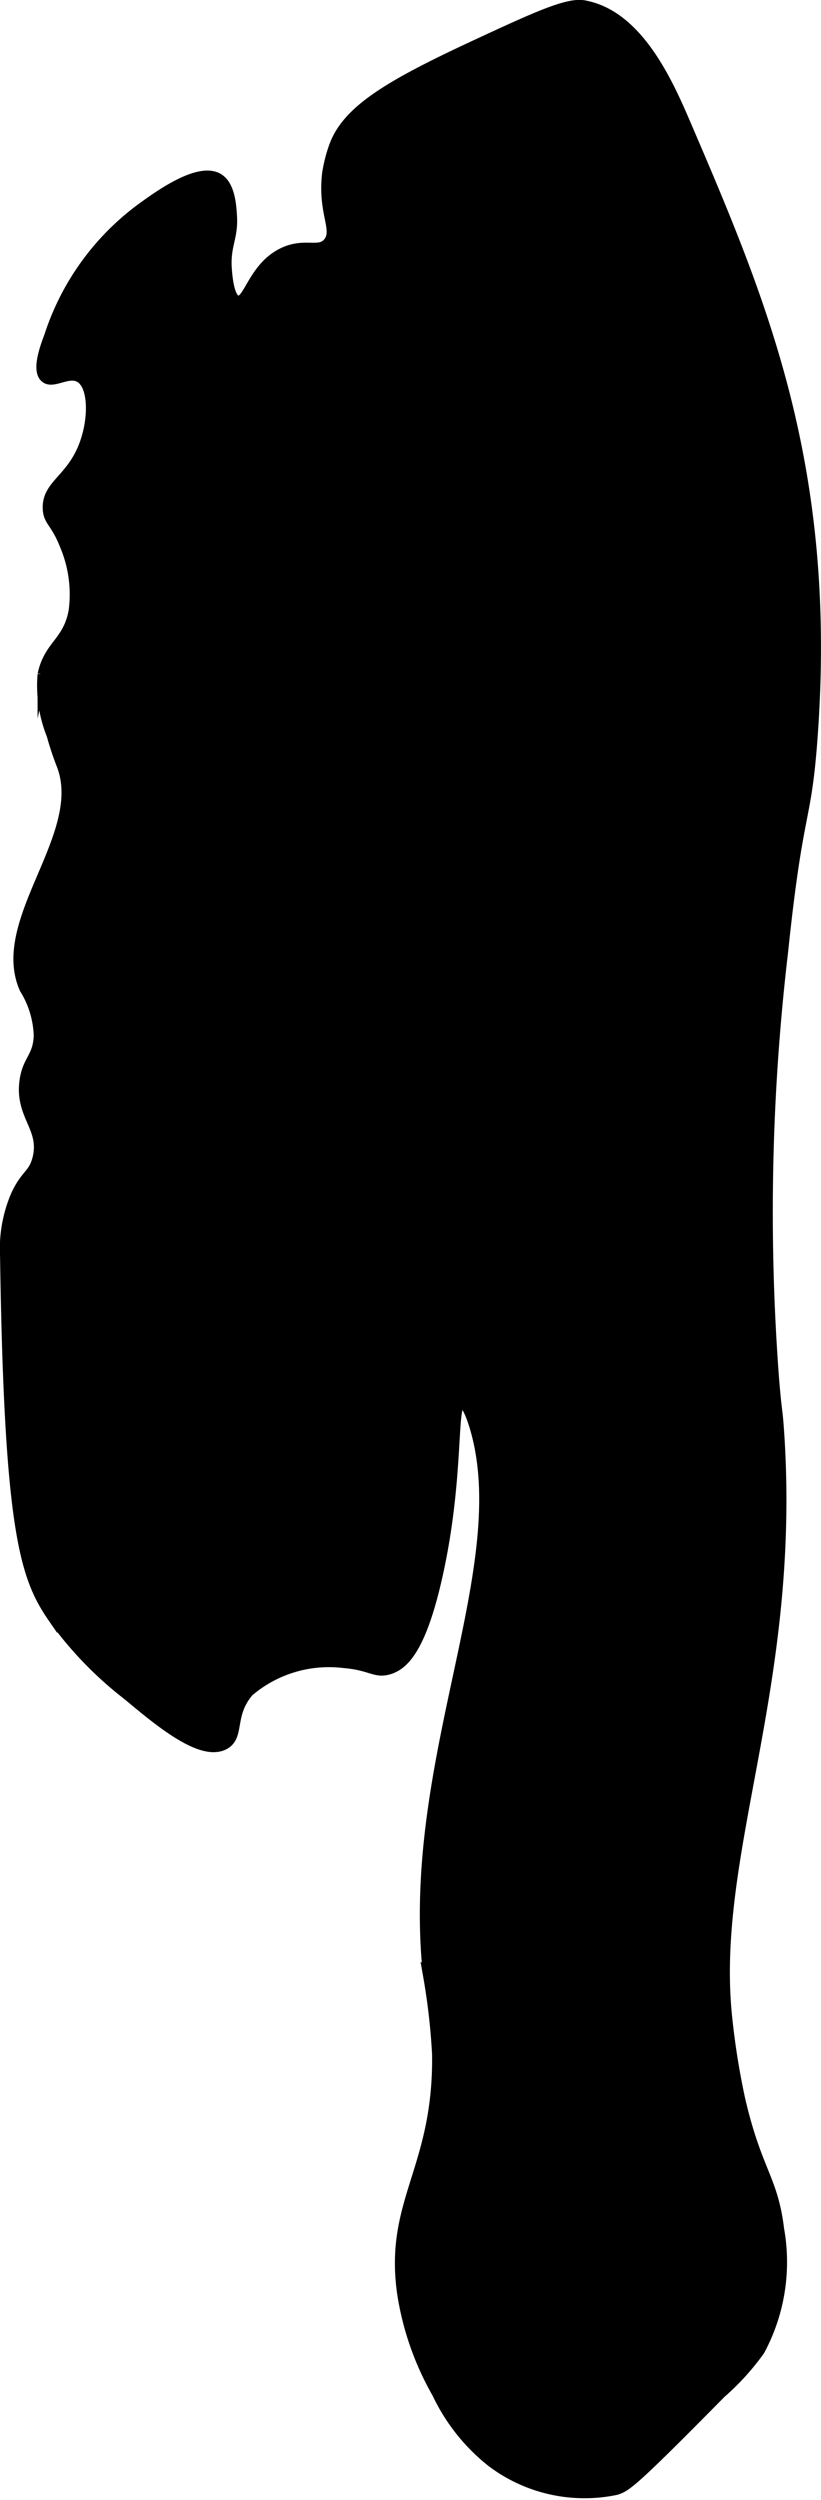 <?xml version="1.0" encoding="UTF-8"?>
<svg xmlns="http://www.w3.org/2000/svg"
     version="1.1"
     width="4.665mm"
     height="14.192mm"
     viewBox="0 0 13.223 40.229">
   <defs>
      <style type="text/css"><![CDATA[
      .a {
        stroke: #000;
        stroke-miterlimit: 10;
        stroke-width: 0.15px;
      }
    ]]></style>
   </defs>
   <path class="a"
         d="M5.367,2.372a2.394,2.394,0,0,0-.104.418c-.075.636.177.904.021,1.104-.141.18-.372-.004-.729.167-.483.231-.56.808-.729.771-.132-.029-.159-.398-.167-.5-.028-.386.105-.499.083-.854-.01-.165-.029-.482-.208-.604-.315-.216-.981.268-1.271.479A4.15,4.15,0,0,0,.784,5.415c-.076.197-.198.55-.062.667.132.114.378-.11.562,0,.22.132.222.666.062,1.083-.21.55-.599.634-.583,1.021.009.211.125.214.271.583a2.022,2.022,0,0,1,.146,1.062c-.092.504-.398.543-.5,1.021a2.134,2.134,0,0,0,.146.979,5.019,5.019,0,0,0,.167.5c.412,1.12-1.091,2.488-.604,3.583a1.512,1.512,0,0,1,.229.75c-.011.349-.181.382-.229.729-.079.567.333.759.208,1.25-.067.263-.195.247-.354.604a2.193,2.193,0,0,0-.167.979c.065,4.442.325,5.165.771,5.812a5.999,5.999,0,0,0,1.208,1.25c.514.429,1.191.993,1.562.792.257-.139.073-.483.396-.854a1.982,1.982,0,0,1,1.521-.458c.437.035.504.17.729.104.243-.071.528-.335.792-1.521.348-1.562.22-2.752.375-2.771.064-.008.154.184.229.458.621,2.269-1.139,5.33-.771,8.75a10.519,10.519,0,0,1,.146,1.271c.025,1.848-.777,2.36-.562,3.854a4.669,4.669,0,0,0,.562,1.604,3.097,3.097,0,0,0,.875,1.104,2.489,2.489,0,0,0,2.016.454c.168-.053.267-.114,1.692-1.558a3.971,3.971,0,0,0,.625-.688,3.011,3.011,0,0,0,.312-1.958c-.099-.817-.355-.926-.625-2.083a12.15,12.15,0,0,1-.208-1.292c-.292-2.655,1.114-5.326.833-9.458-.028-.409-.033-.258-.083-.875a35.718,35.718,0,0,1,.146-6.833c.252-2.412.375-2.036.479-3.5.31-4.351-.827-6.998-2.062-9.875-.306-.712-.784-1.722-1.625-1.875-.267-.049-.772.182-1.771.646C6.233,1.379,5.57,1.782,5.367,2.372Z"/>
</svg>
